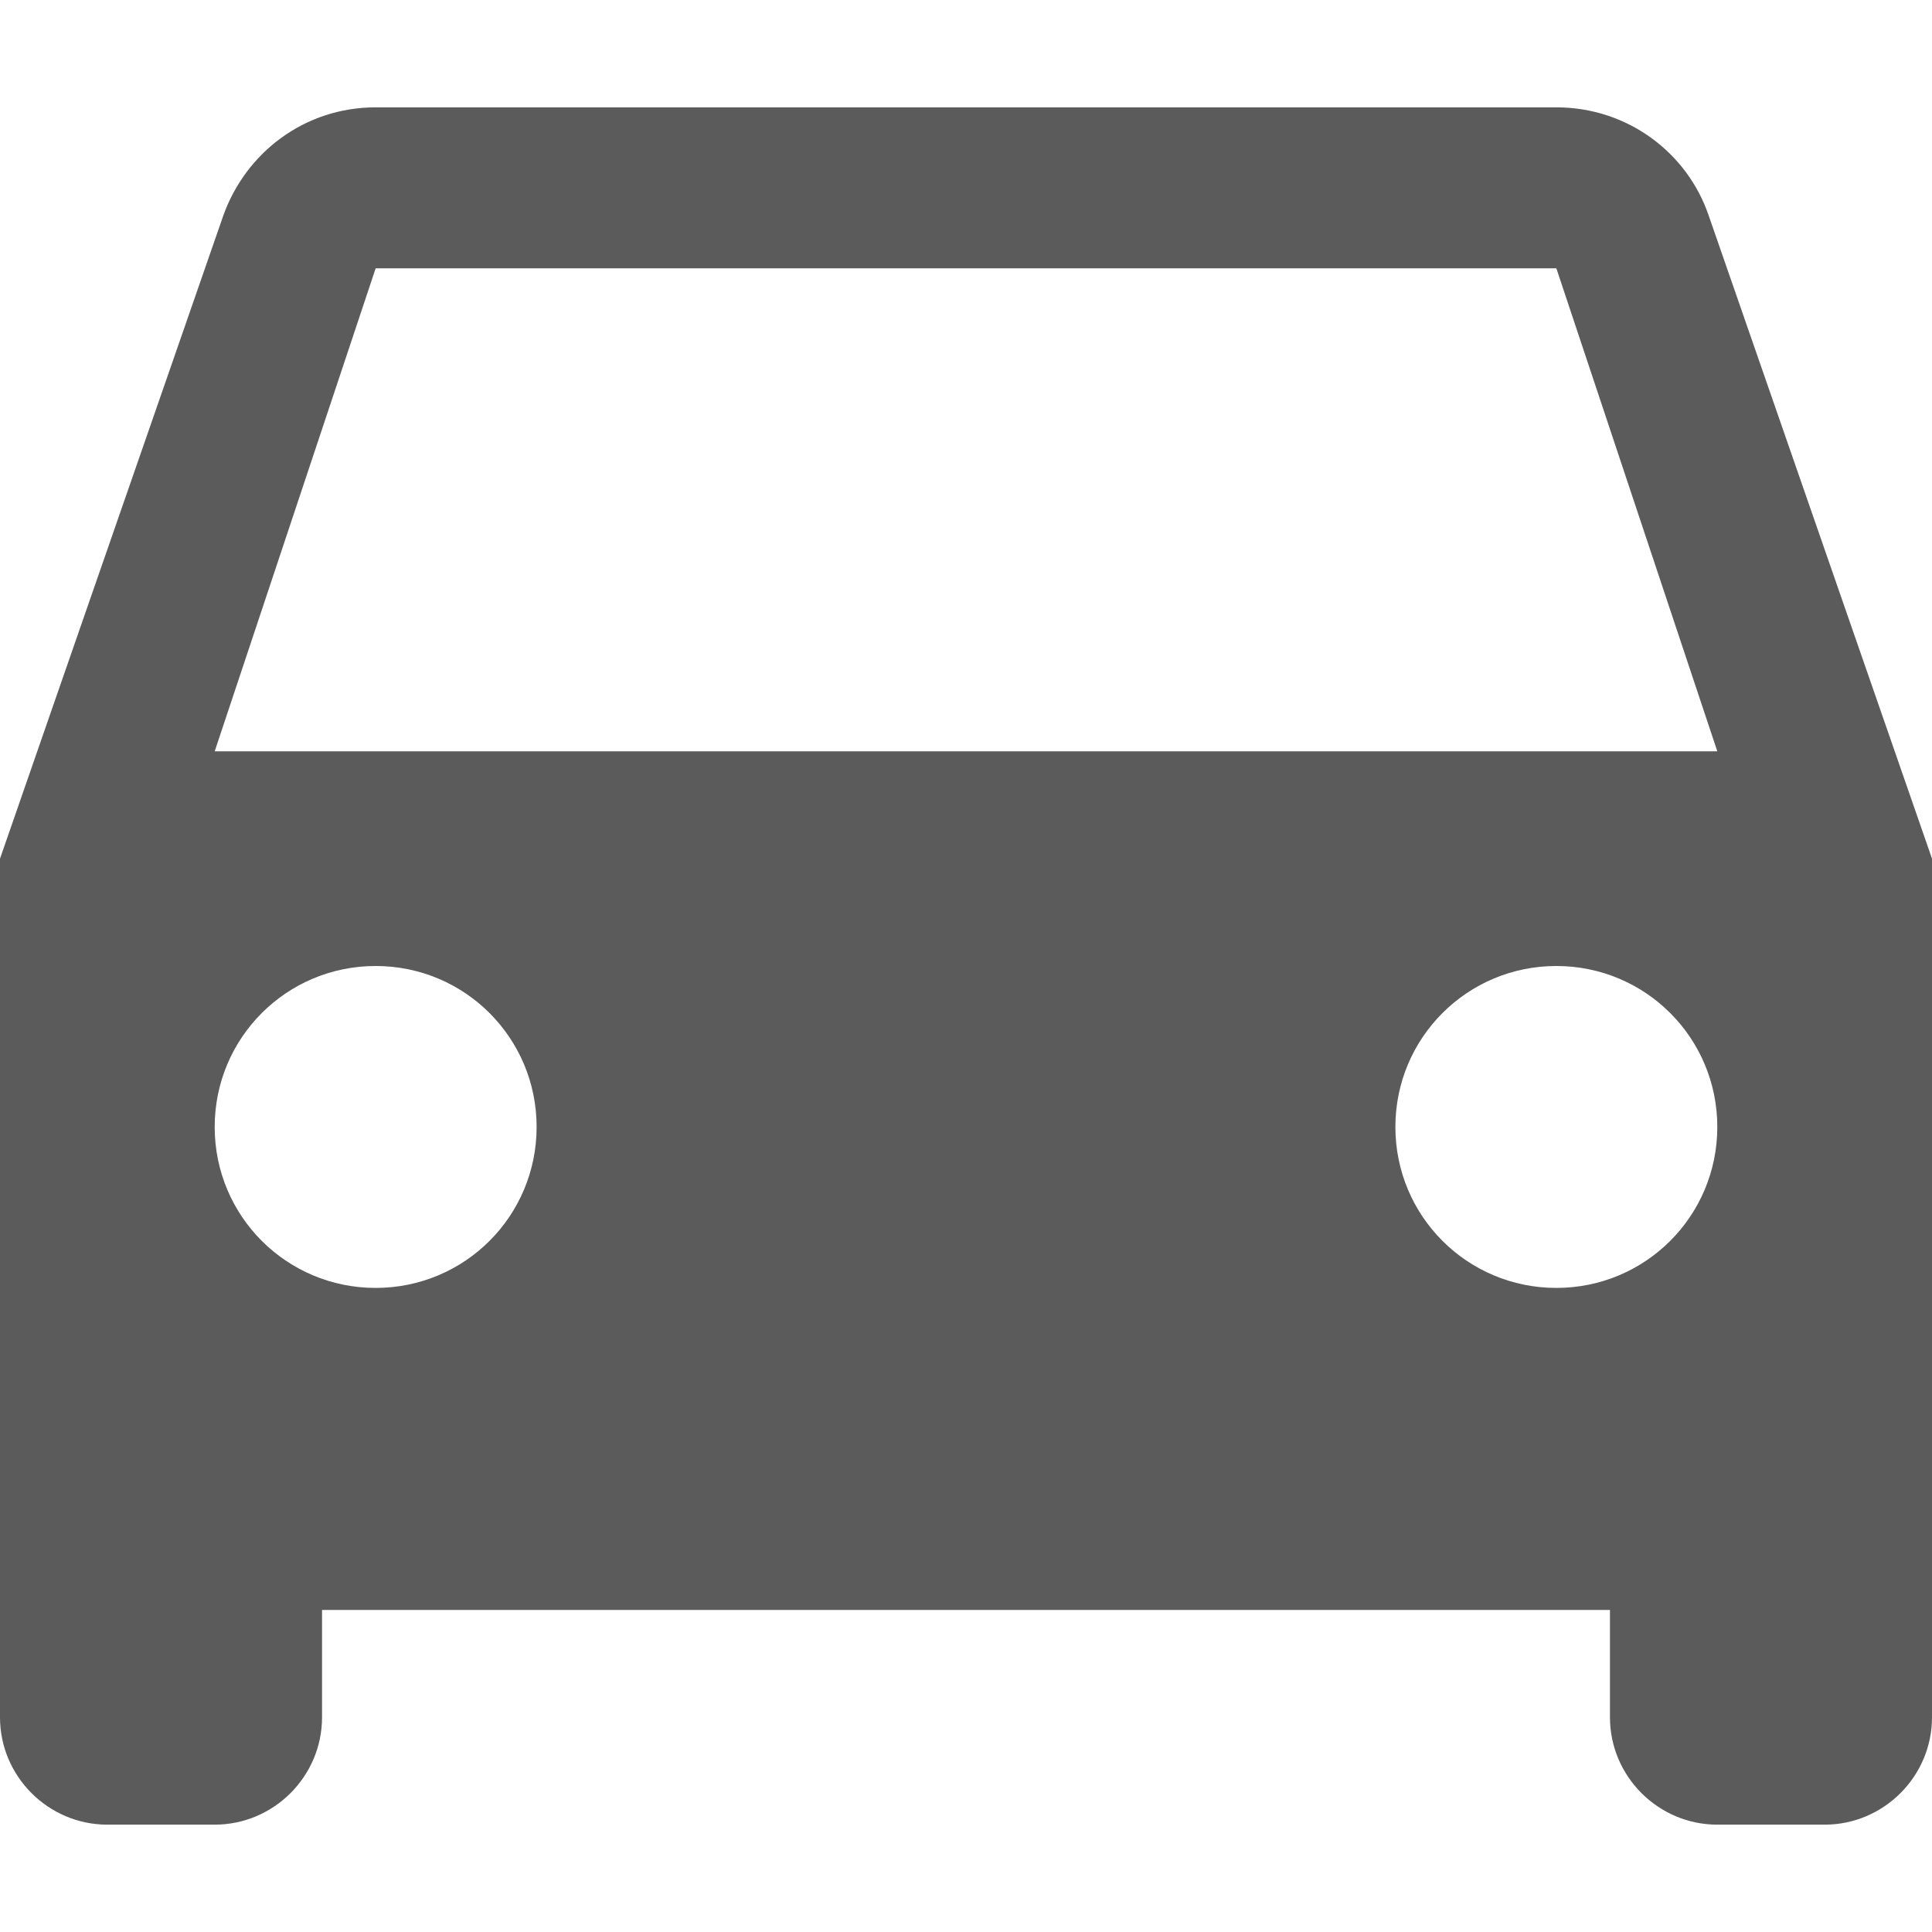 <svg width="16" height="16" viewBox="0 0 16 16" fill="none" xmlns="http://www.w3.org/2000/svg">
<path d="M14.151 1.786C13.973 1.262 13.476 0.889 12.889 0.889H3.111C2.524 0.889 2.036 1.262 1.849 1.786L0 7.111V14.222C0 14.711 0.4 15.111 0.889 15.111H1.778C2.267 15.111 2.667 14.711 2.667 14.222V13.333H13.333V14.222C13.333 14.711 13.733 15.111 14.222 15.111H15.111C15.6 15.111 16 14.711 16 14.222V7.111L14.151 1.786ZM3.111 10.666C2.373 10.666 1.778 10.071 1.778 9.333C1.778 8.595 2.373 8 3.111 8C3.849 8 4.444 8.595 4.444 9.333C4.444 10.071 3.849 10.666 3.111 10.666ZM12.889 10.666C12.151 10.666 11.556 10.071 11.556 9.333C11.556 8.595 12.151 8 12.889 8C13.627 8 14.222 8.595 14.222 9.333C14.222 10.071 13.627 10.666 12.889 10.666ZM1.778 6.222L3.111 2.222H12.889L14.222 6.222H1.778Z" fill="#5b5b5b"/>
</svg>
